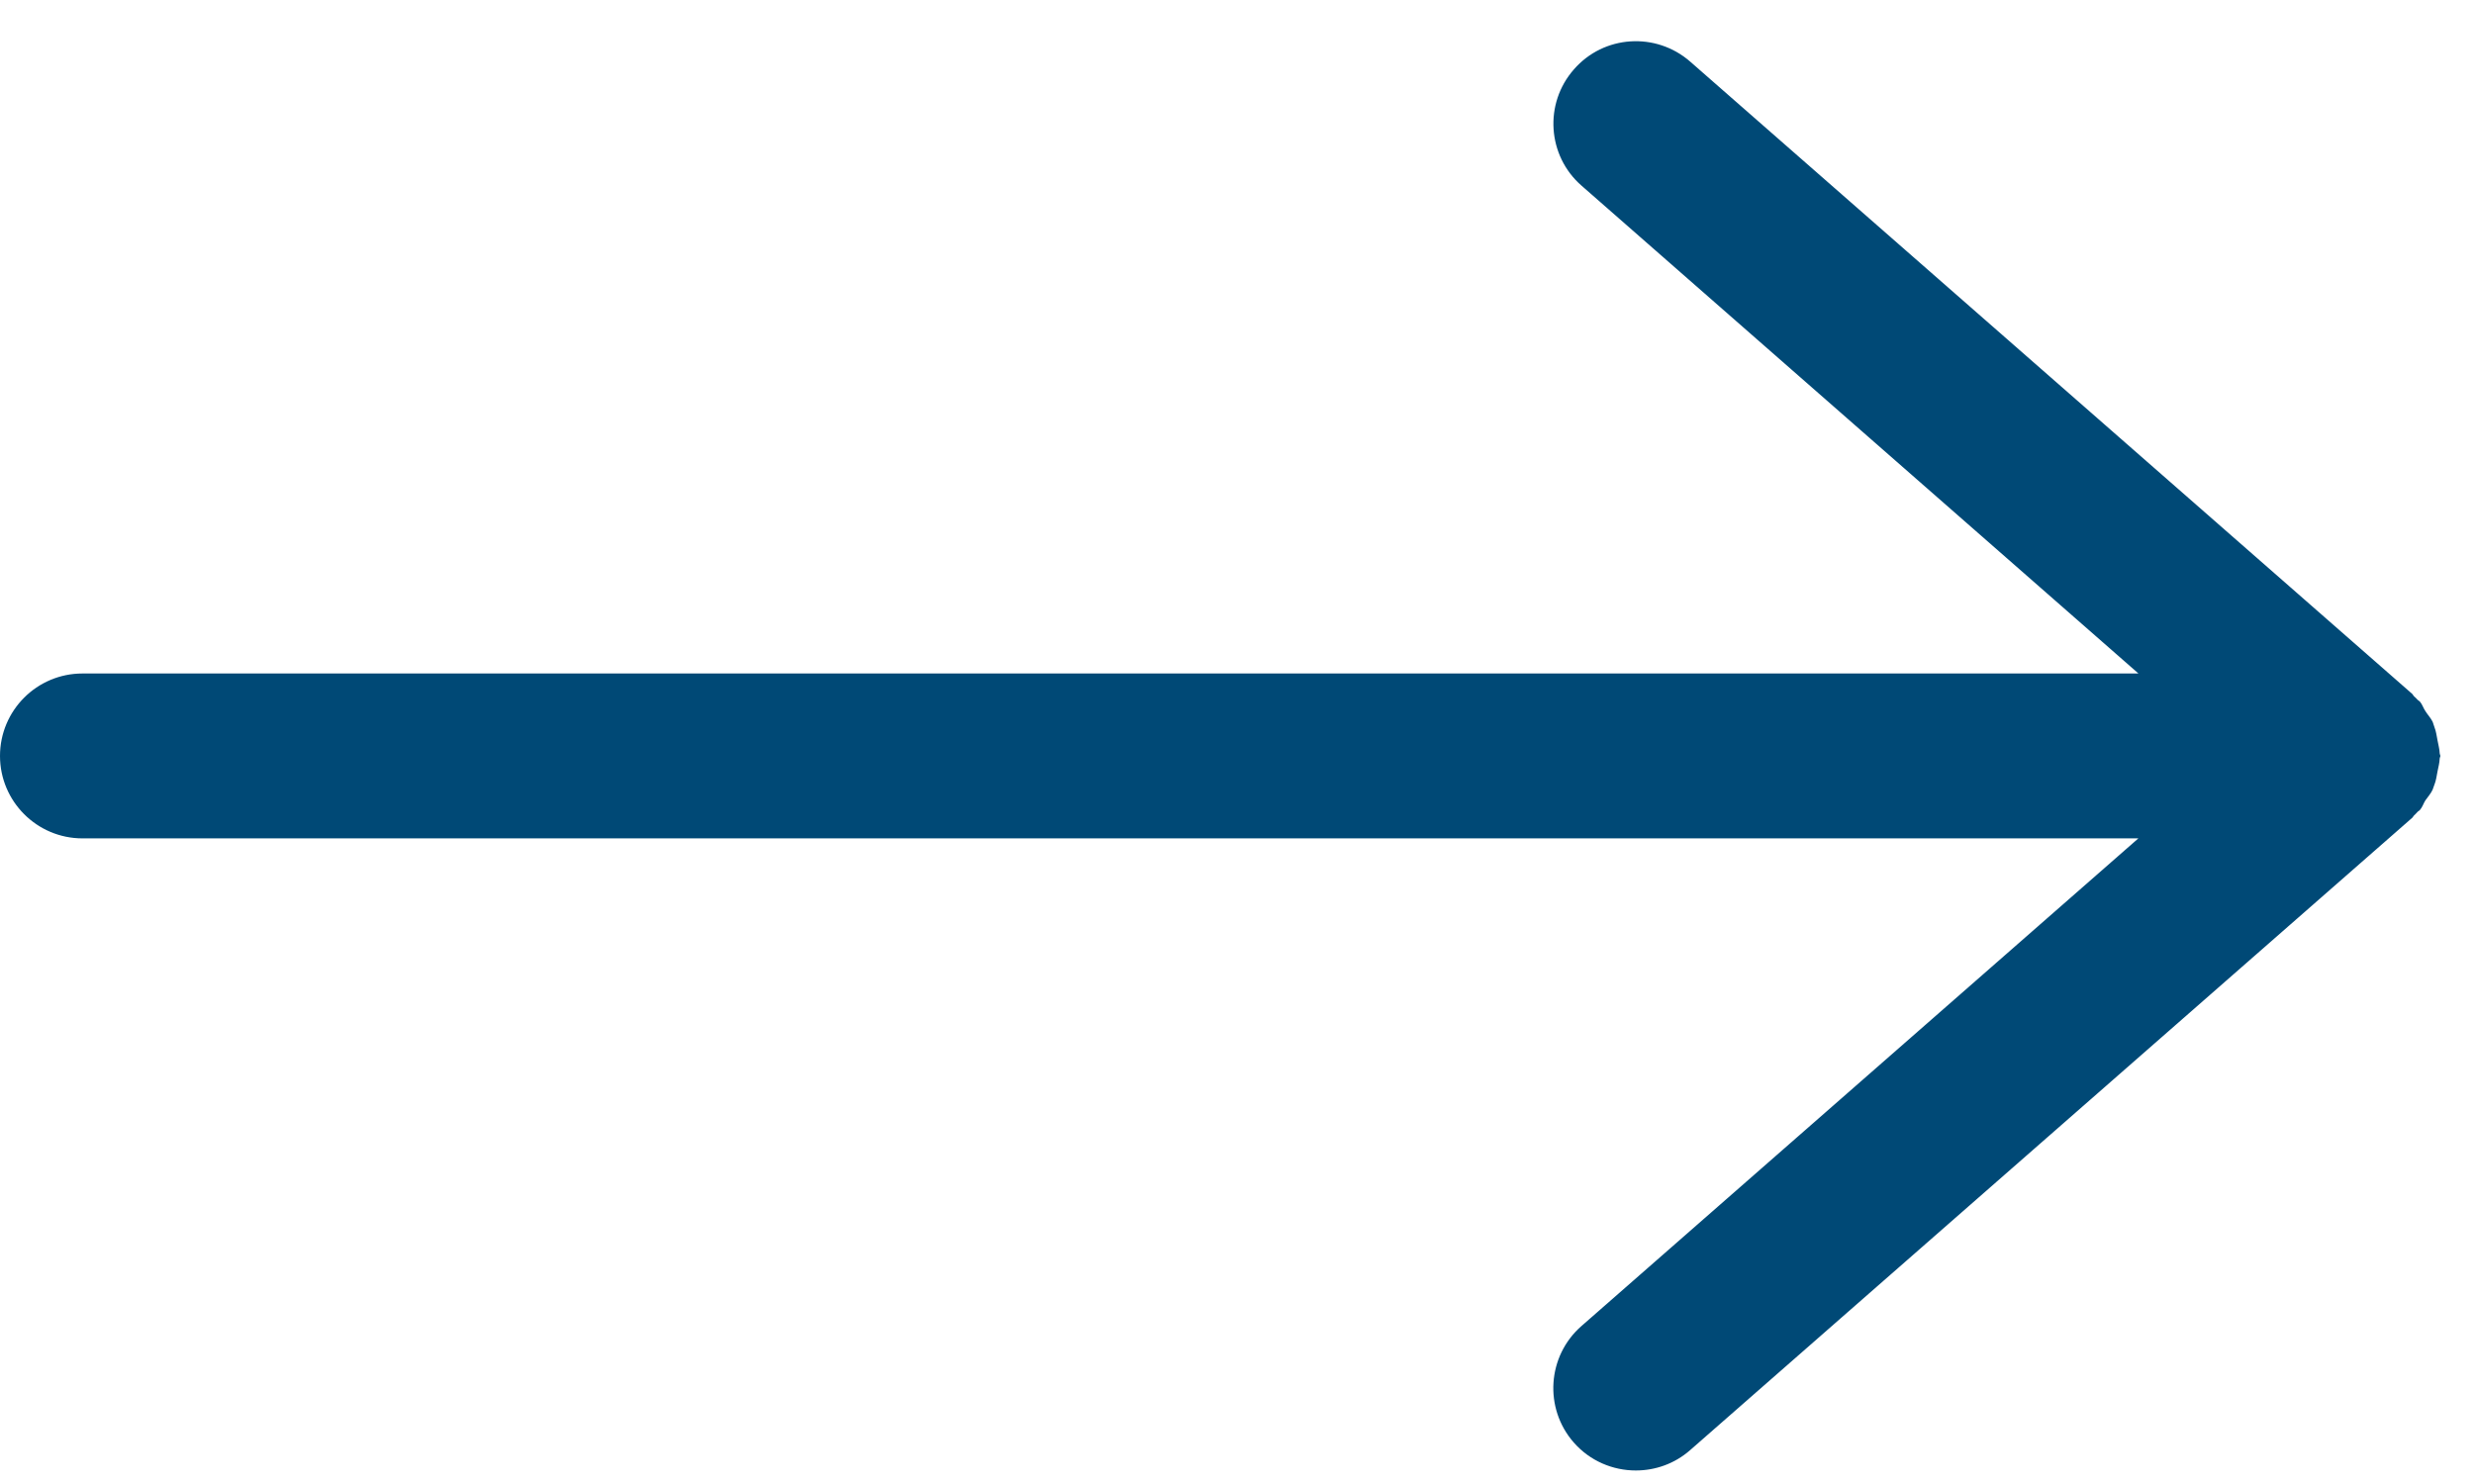 <svg width="30" height="18" viewBox="0 0 30 18" fill="none" xmlns="http://www.w3.org/2000/svg">
<path fill-rule="evenodd" clip-rule="evenodd" d="M29.52 9.518C29.541 9.464 29.547 9.411 29.558 9.355C29.568 9.303 29.582 9.254 29.584 9.2C29.584 9.19 29.592 9.18 29.592 9.169C29.592 9.158 29.584 9.148 29.584 9.136C29.582 9.084 29.567 9.034 29.558 8.982C29.547 8.927 29.541 8.872 29.52 8.819L29.499 8.756C29.477 8.71 29.439 8.671 29.411 8.626C29.385 8.589 29.374 8.544 29.343 8.509C29.335 8.501 29.326 8.497 29.317 8.489C29.302 8.473 29.287 8.457 29.27 8.443C29.262 8.435 29.259 8.423 29.25 8.416L20.495 0.747C20.08 0.385 19.448 0.424 19.085 0.842C18.721 1.256 18.762 1.889 19.178 2.252L25.931 8.169H1C0.448 8.169 0 8.617 0 9.169C0 9.72 0.448 10.169 1 10.169H25.93L19.177 16.084C18.761 16.448 18.72 17.081 19.083 17.496C19.281 17.722 19.559 17.836 19.836 17.836C20.071 17.836 20.306 17.755 20.495 17.589L29.25 9.92C29.259 9.913 29.262 9.902 29.27 9.894C29.288 9.878 29.302 9.862 29.319 9.844C29.326 9.836 29.337 9.834 29.343 9.826C29.375 9.79 29.386 9.747 29.41 9.709C29.44 9.665 29.477 9.626 29.498 9.579L29.52 9.517" fill="#004976"/>
</svg>
